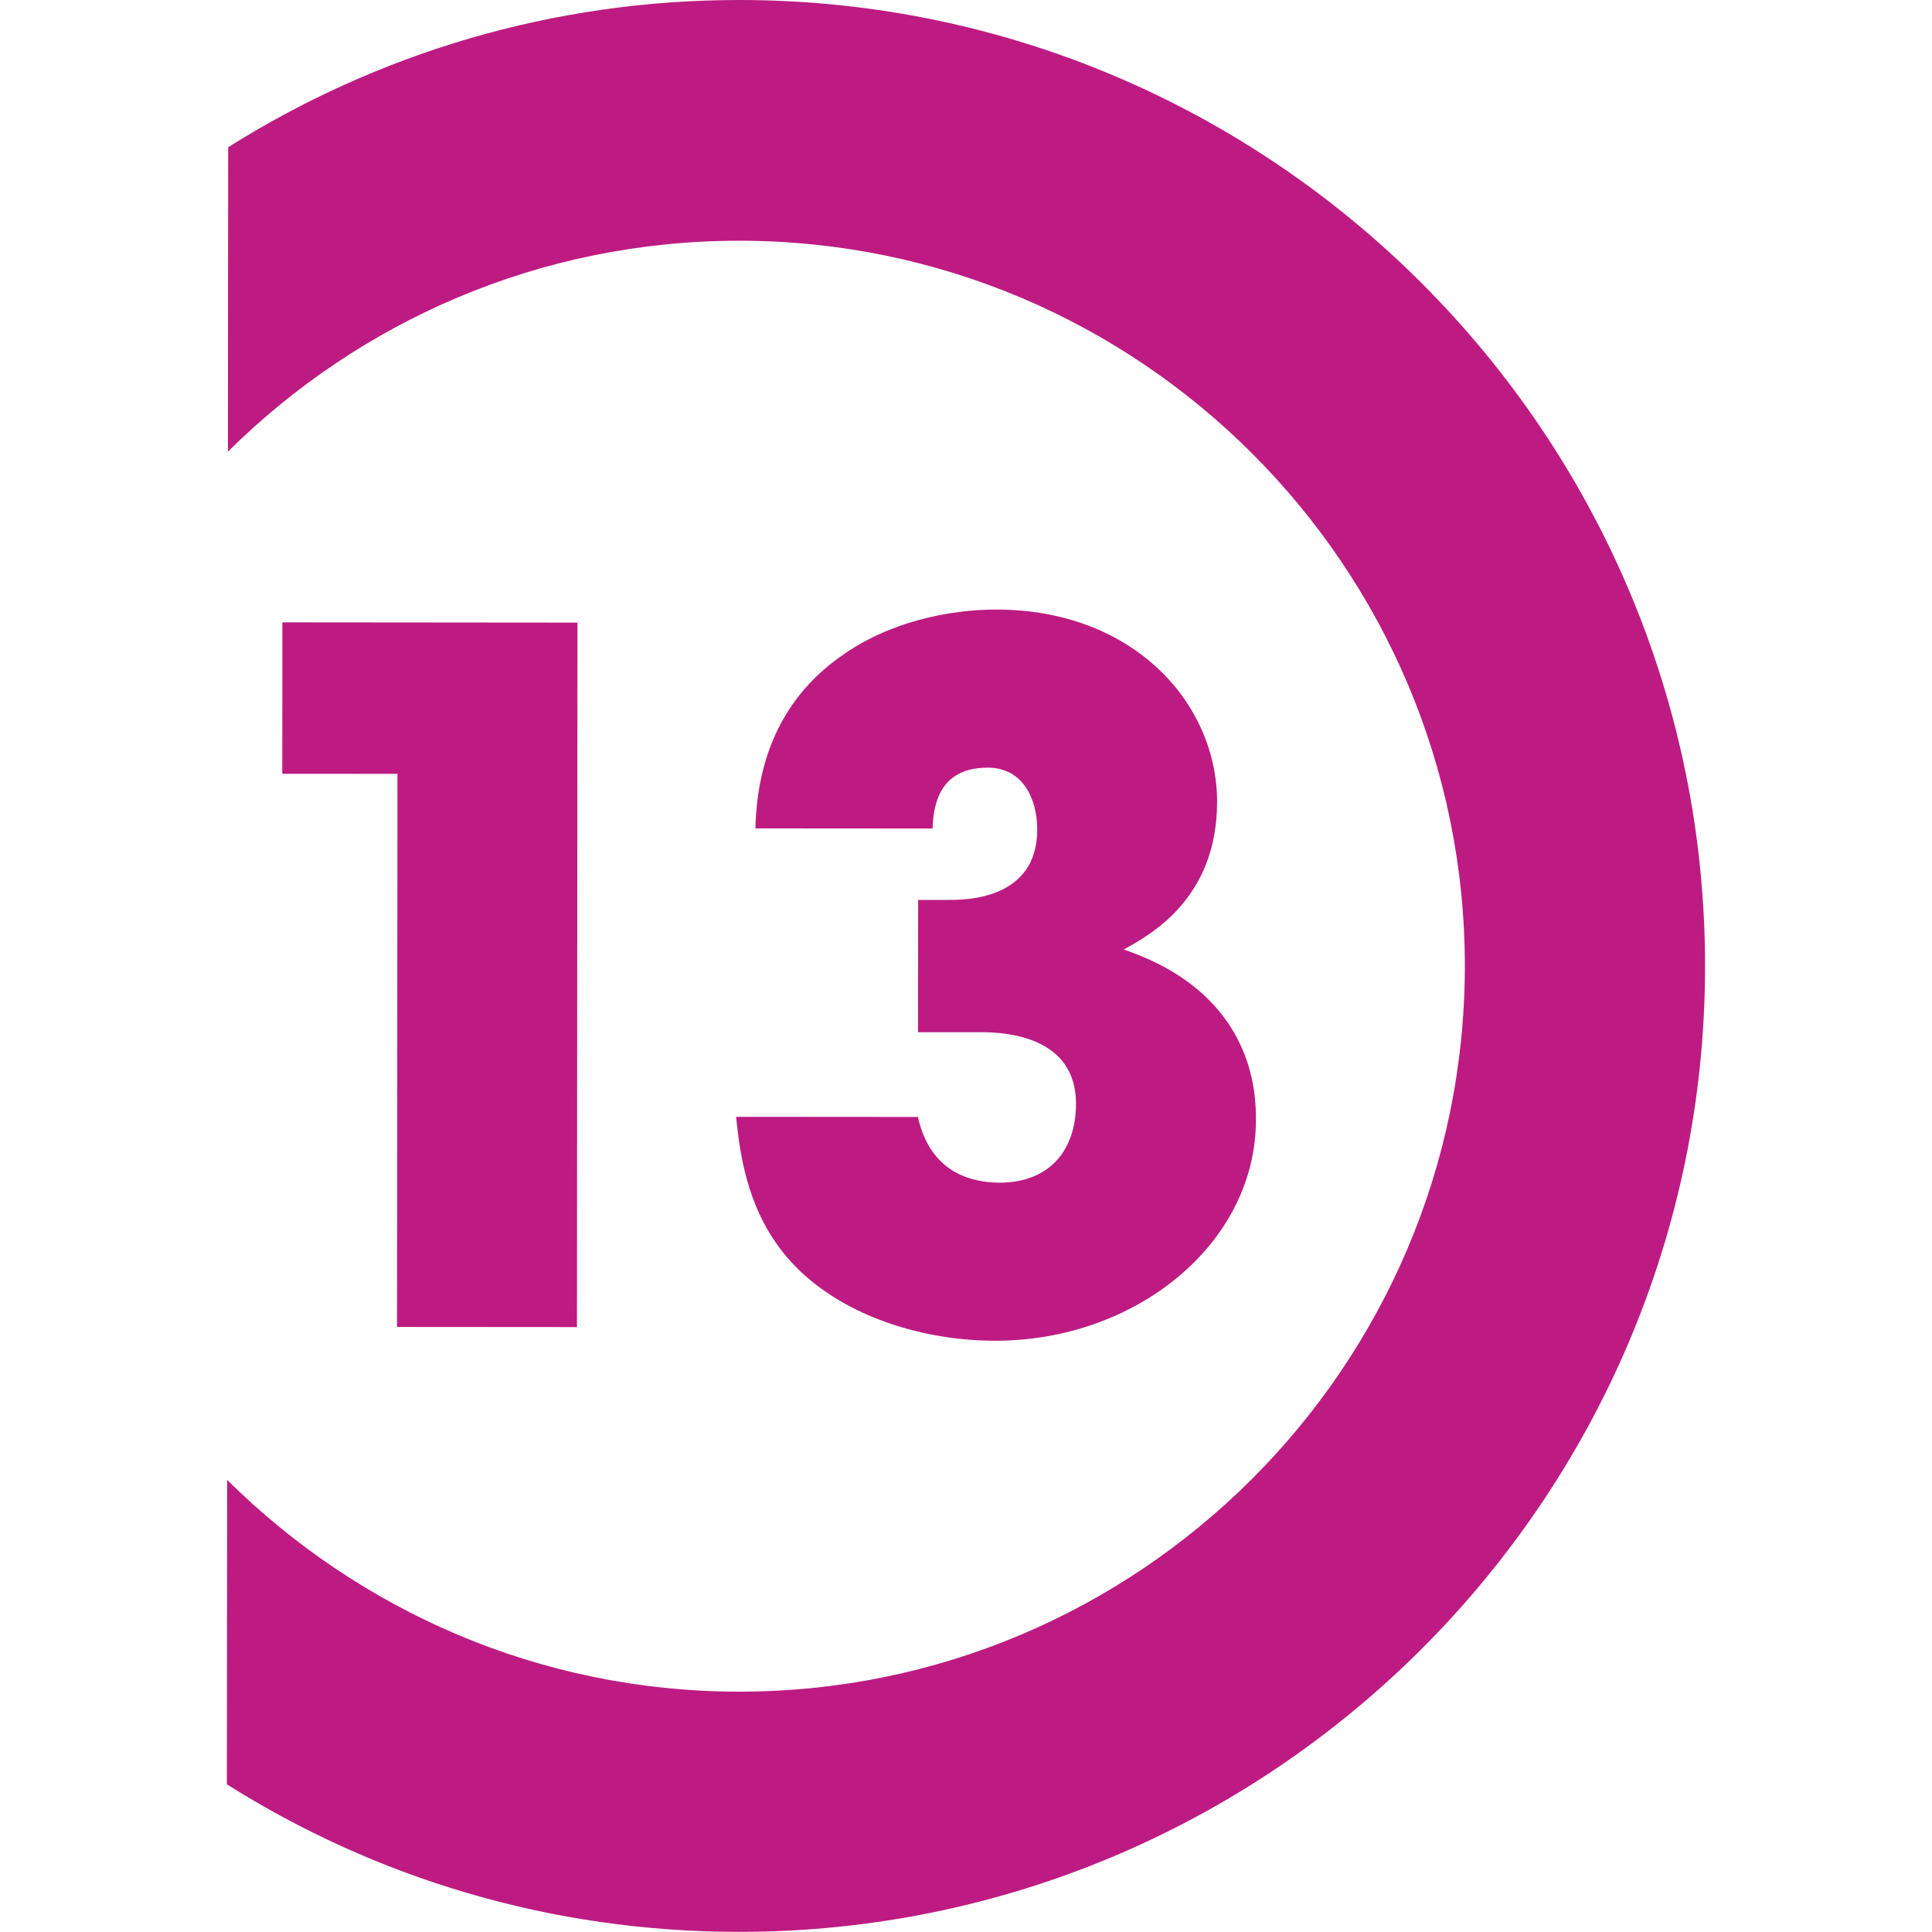 <?xml version="1.0" encoding="UTF-8"?>
<svg id="Calque_1" data-name="Calque 1" xmlns="http://www.w3.org/2000/svg" viewBox="0 0 300 300">
  <defs>
    <style>
      .cls-1 {
        fill: #BD1B82;
        stroke-width: 0px;
      }
    </style>
  </defs>
  <path class="cls-1" d="m114.89,0c-29.19-.02-56.39,8.35-79.46,22.86l-.04,47.27c20.45-20.27,48.5-32.78,79.47-32.75,62.15.05,112.65,50.62,112.6,112.7-.05,62.14-50.63,112.65-112.77,112.6-30.97-.02-59-12.65-79.42-32.88l-.04,47.27c23.05,14.54,50.24,22.89,79.43,22.91,82.72.06,150.04-67.15,150.1-149.87C264.83,67.46,197.61.06,114.89,0Z"/>
  <polygon class="cls-1" points="89.59 206.07 89.67 96.68 43.85 96.64 43.83 120.15 61.72 120.16 61.65 206.05 89.59 206.07"/>
  <path class="cls-1" d="m155.09,183.65c-10.05-.16-11.97-7.7-12.56-10.21l-28.23-.02c.44,3.99,1.17,12.27,6.05,19.37,7.09,10.5,21.42,15.39,34.14,15.4,22.03.02,40.52-15.2,40.53-34.27,0-3.7.01-19.51-20.53-26.48,3.99-2.21,14.49-7.82,14.5-22.9.01-15.37-12.99-29.87-34.27-29.89-7.39,0-16.71,1.91-24.1,7.23-7.4,5.17-13.02,13.59-13.32,26.75l27.5.02c.15-2.66.45-9.46,8.58-9.45,5.47,0,7.68,4.88,7.68,9.61,0,10.94-11.24,10.93-13.76,10.93h-4.73s-.02,20.54-.02,20.54h9.9c3.99.01,14.63.76,14.63,11.11,0,6.95-3.85,12.27-11.98,12.26Z"/>
</svg>